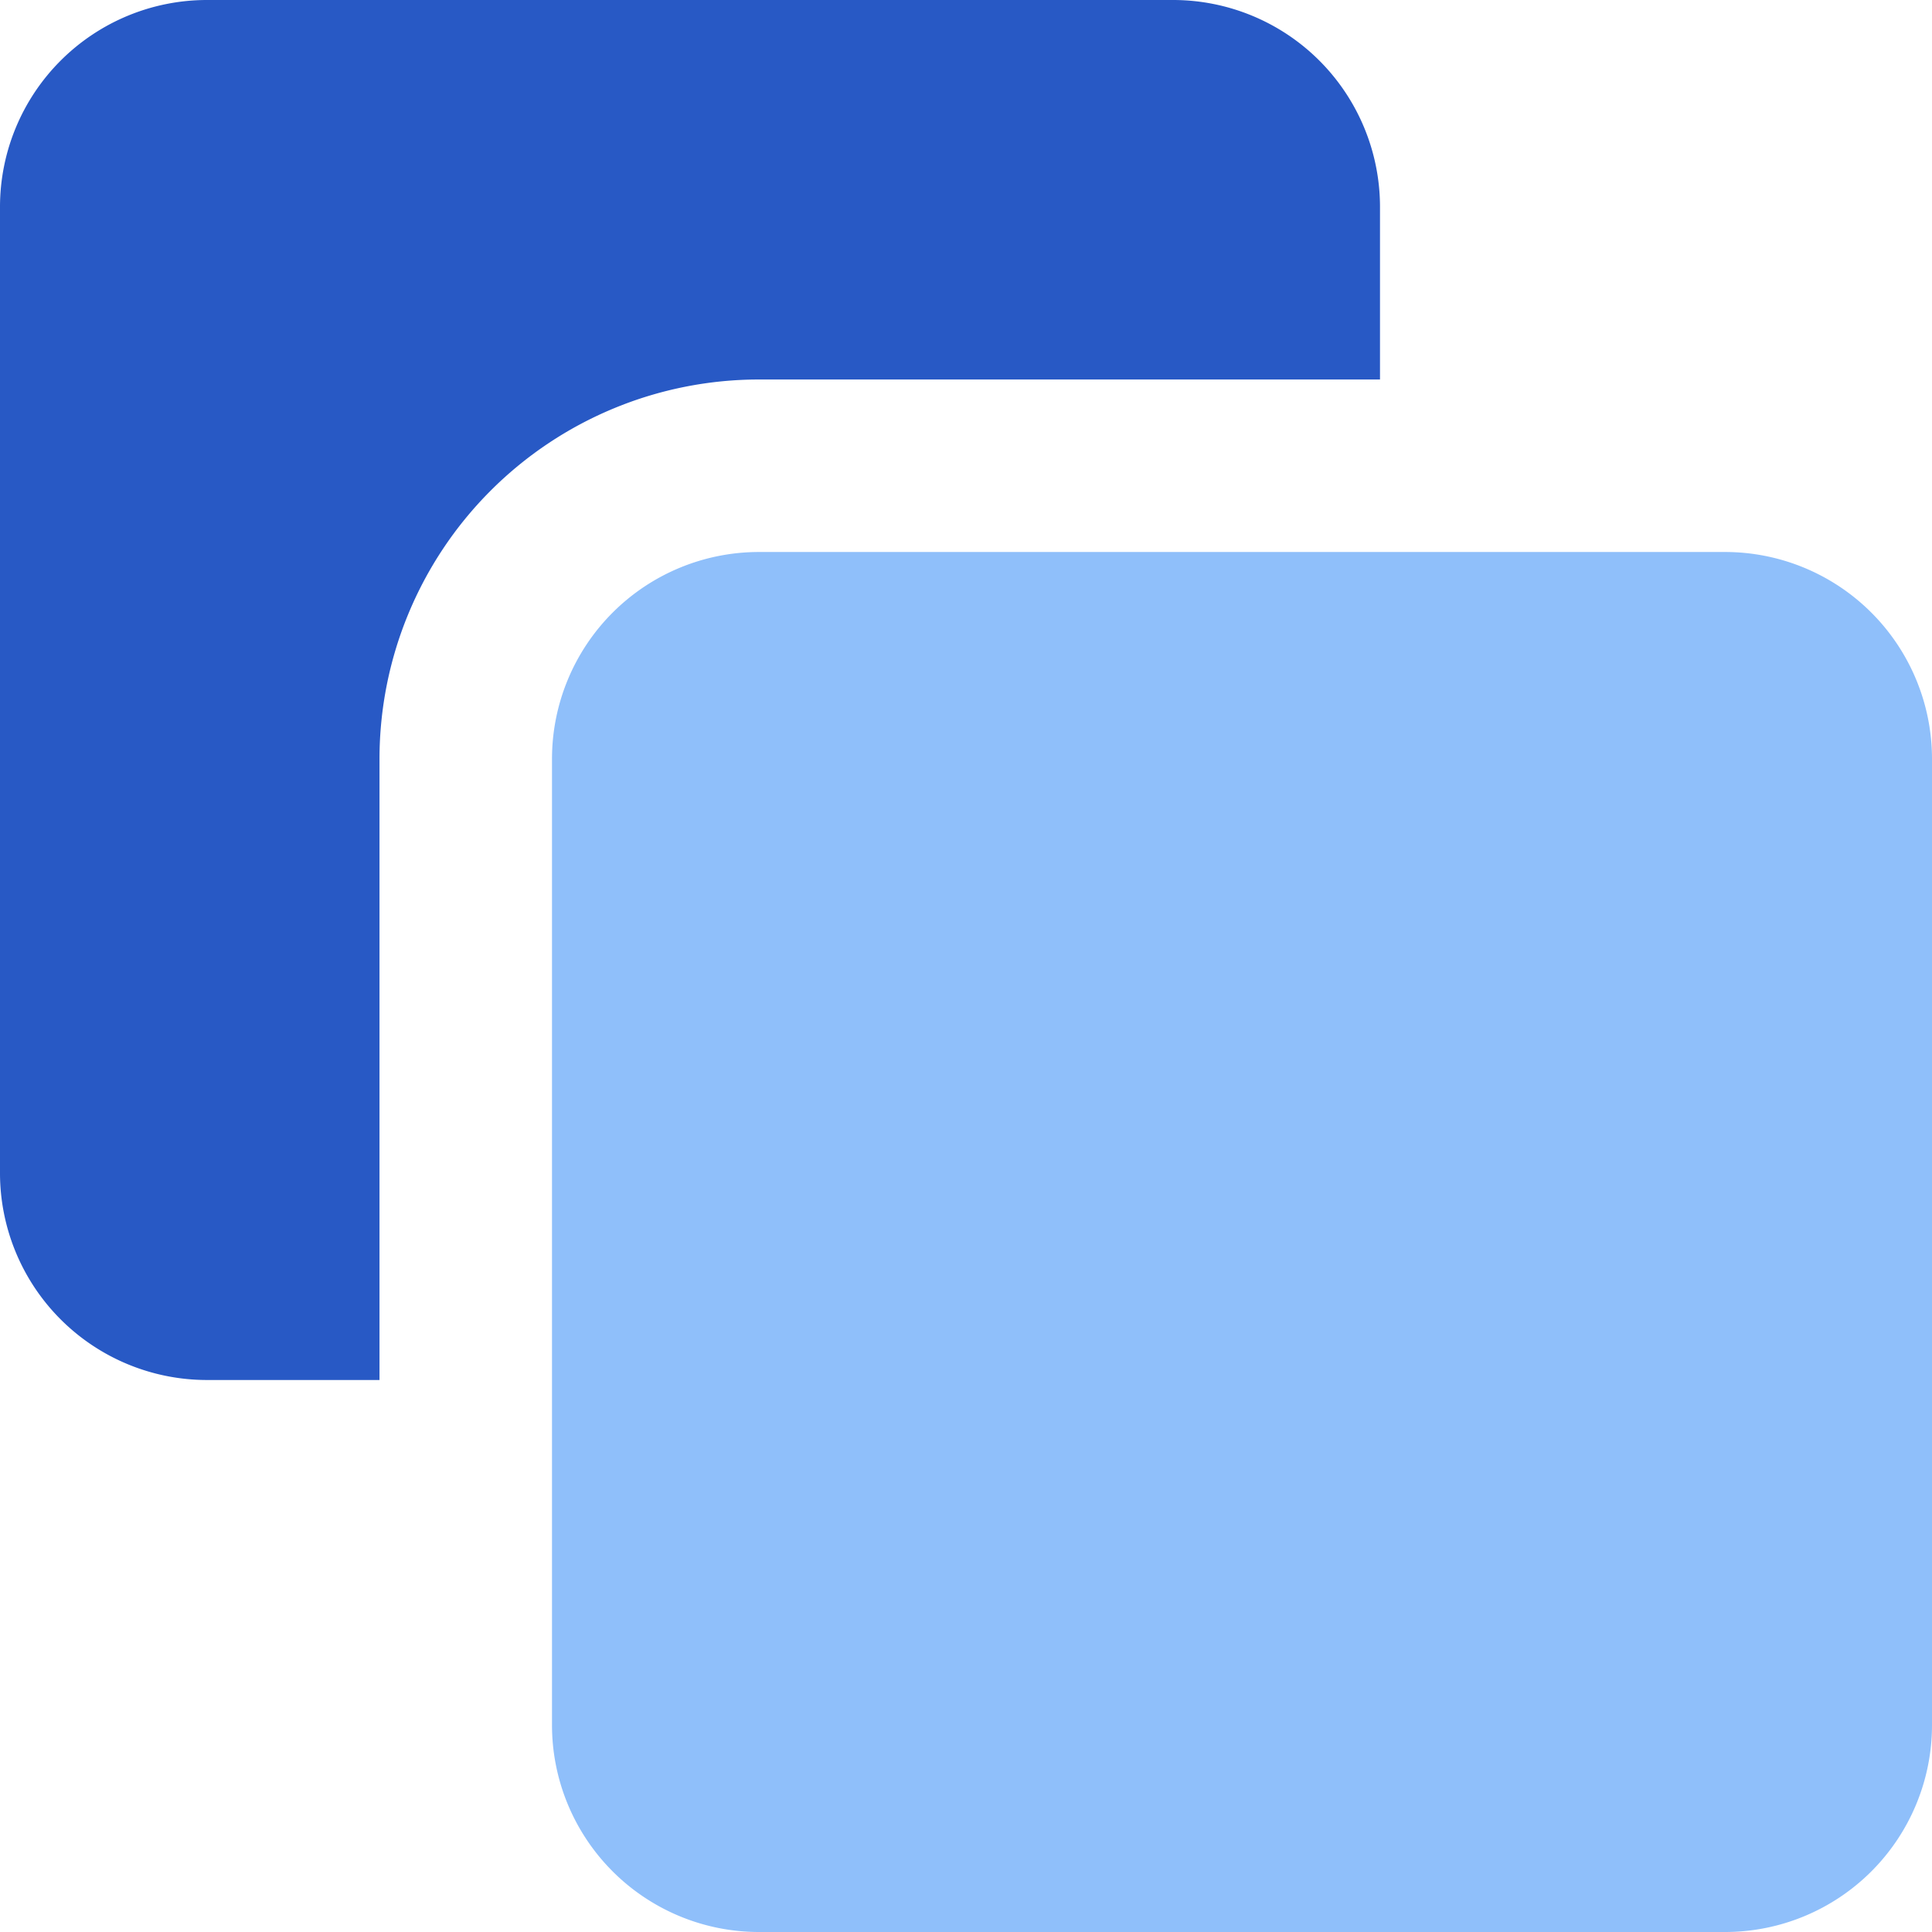 <svg xmlns="http://www.w3.org/2000/svg" fill="none" viewBox="0 0 14 14" id="Pathfinder-Trim--Streamline-Core">
  <desc>
    Pathfinder Trim Streamline Icon: https://streamlinehq.com
  </desc>
  <g id="pathfinder-trim">
    <path id="Vector" fill="#8fbffa" d="M12.5 4h-7A1.5 1.5 0 0 0 4 5.5v7A1.5 1.5 0 0 0 5.5 14h7a1.5 1.5 0 0 0 1.5 -1.5v-7A1.5 1.5 0 0 0 12.5 4Z" stroke-width="1"></path>
    <path id="Subtract" fill="#2859c5" fill-rule="evenodd" d="M1.5 0h7A1.5 1.5 0 0 1 10 1.5v1.25H5.5A2.75 2.75 0 0 0 2.75 5.5V10H1.5A1.5 1.5 0 0 1 0 8.5v-7A1.5 1.5 0 0 1 1.5 0Z" clip-rule="evenodd" stroke-width="1"></path>
  </g>
</svg>